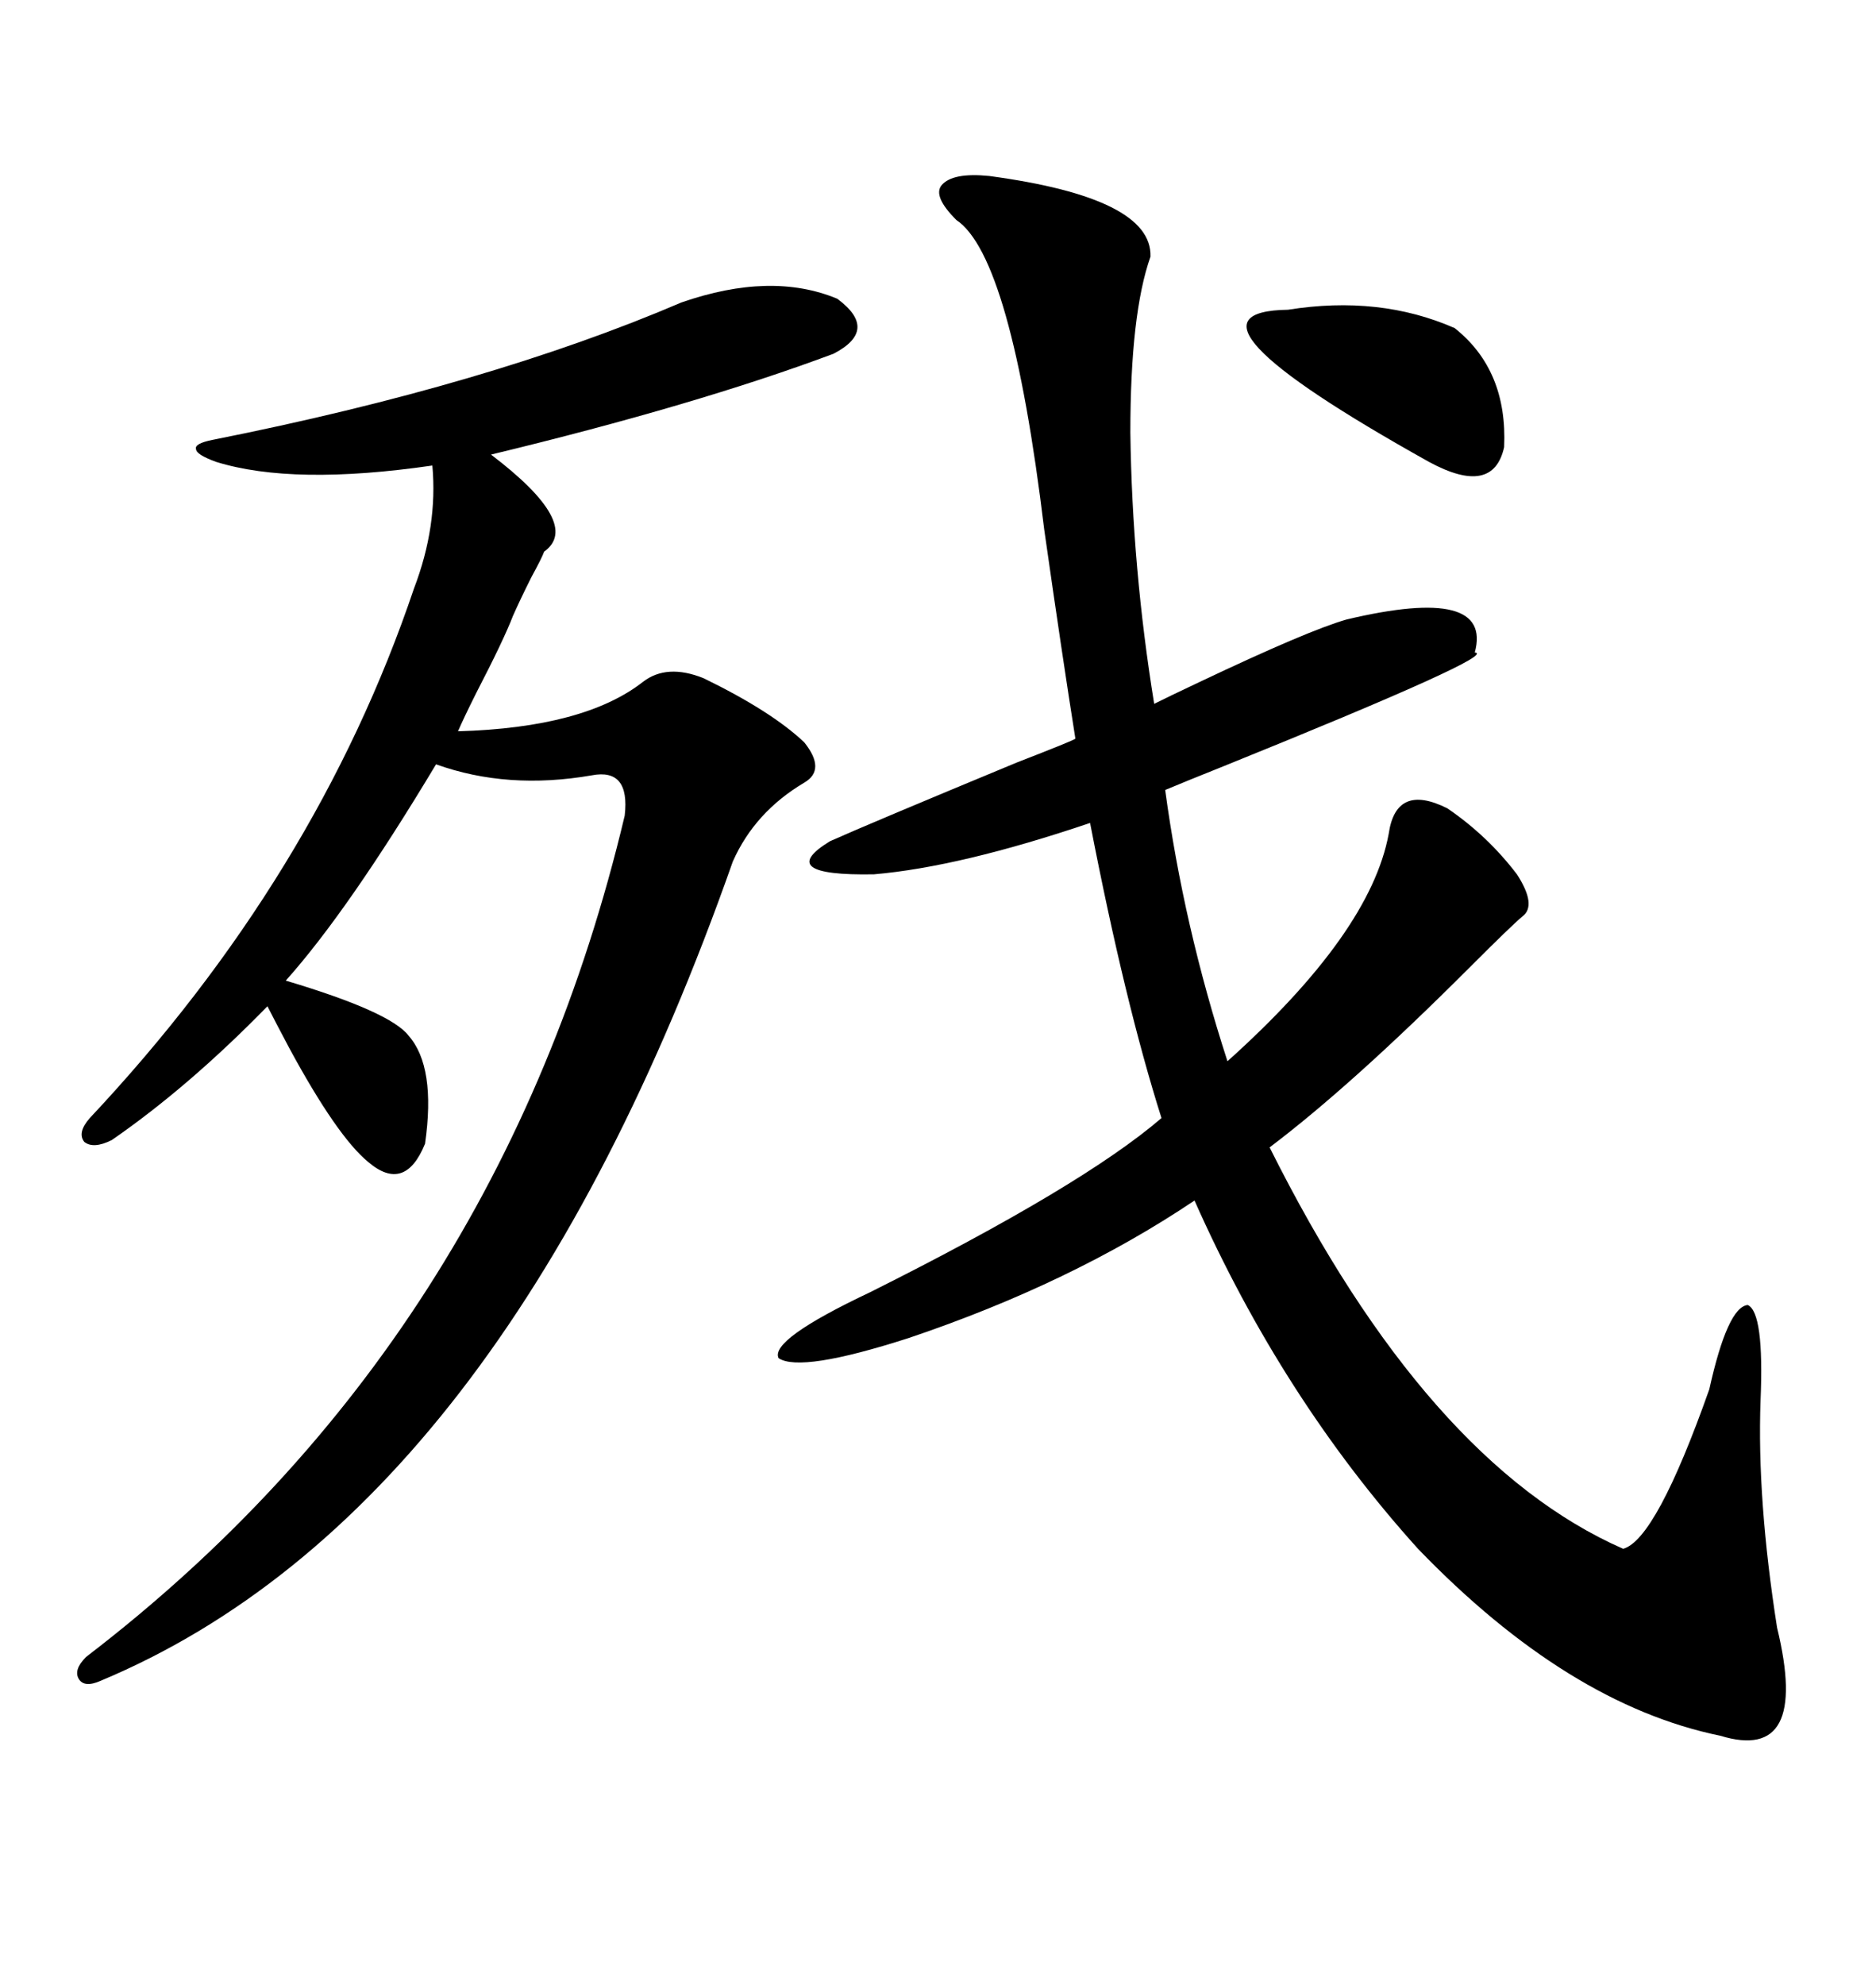 <svg xmlns="http://www.w3.org/2000/svg" xmlns:xlink="http://www.w3.org/1999/xlink" width="300" height="317.285"><path d="M158.20 28.13L158.20 28.13Q184.28 31.64 183.98 41.02L183.98 41.02Q180.76 50.10 180.76 69.14L180.76 69.14Q181.05 90.82 184.57 112.50L184.57 112.50Q186.91 111.33 191.89 108.98L191.89 108.98Q209.18 100.78 215.33 99.02L215.33 99.02Q238.77 93.46 235.84 104.30L235.84 104.30Q239.94 104.59 195.70 122.46L195.70 122.46Q189.84 124.80 186.33 126.27L186.33 126.27Q189.26 147.95 196.29 169.63L196.29 169.63Q219.14 149.12 222.07 133.30L222.07 133.30Q223.24 125.10 231.45 129.20L231.45 129.20Q237.89 133.59 242.58 139.75L242.58 139.75Q245.80 144.73 243.46 146.48L243.46 146.48Q241.70 147.95 234.96 154.69L234.96 154.69Q216.21 173.44 203.03 183.40L203.03 183.40Q228.22 233.79 259.57 247.56L259.57 247.56Q264.84 246.09 273.34 222.07L273.34 222.07Q276.27 208.89 279.49 208.59L279.49 208.59Q282.13 209.77 281.54 223.83L281.54 223.83Q280.96 239.65 284.18 260.16L284.18 260.16Q289.45 281.84 275.10 277.44L275.10 277.44Q250.78 272.46 226.76 247.56L226.76 247.56Q205.08 223.54 191.02 191.89L191.02 191.89Q171.39 205.08 145.31 213.87L145.31 213.87Q128.03 219.43 124.51 217.09L124.51 217.09Q123.05 214.16 139.16 206.54L139.16 206.54Q173.14 189.55 185.74 178.71L185.74 178.71Q179.88 160.25 174.32 131.54L174.32 131.54Q153.52 138.57 139.75 139.75L139.75 139.75Q123.63 140.04 132.71 134.47L132.71 134.47Q138.57 131.84 162.60 121.88L162.60 121.88Q171.68 118.36 171.97 118.07L171.97 118.07Q169.92 105.18 166.99 84.67L166.99 84.67Q161.72 41.02 152.93 35.16L152.93 35.16Q149.12 31.35 150.59 29.59L150.59 29.59Q152.34 27.54 158.20 28.13ZM108.98 48.34L108.98 48.34Q123.34 43.36 133.89 47.75L133.89 47.75Q140.63 52.73 133.30 56.54L133.30 56.54Q111.33 64.75 78.52 72.66L78.52 72.66Q93.16 83.79 87.01 88.18L87.01 88.18Q86.72 89.06 84.96 92.29L84.96 92.29Q83.20 95.80 82.03 98.44L82.03 98.44Q80.57 102.25 76.17 110.74L76.17 110.74Q74.12 114.84 73.24 116.89L73.24 116.89Q93.46 116.31 102.83 108.98L102.83 108.98Q106.64 106.05 112.50 108.40L112.50 108.40Q123.34 113.67 128.61 118.65L128.61 118.65Q132.13 123.05 128.61 125.10L128.61 125.10Q120.70 129.79 117.19 137.70L117.19 137.70Q80.57 241.70 16.11 268.65L16.11 268.65Q13.48 269.82 12.60 268.36L12.60 268.36Q11.72 266.89 13.77 264.84L13.77 264.84Q79.98 214.16 99.90 130.37L99.90 130.37Q100.78 122.75 94.63 123.93L94.63 123.93Q81.15 126.27 69.73 122.17L69.73 122.17Q55.66 145.61 45.70 156.74L45.70 156.74Q62.40 161.72 65.33 165.53L65.33 165.53Q69.73 170.51 67.97 182.81L67.97 182.81Q64.75 190.72 58.89 185.74L58.89 185.74Q53.91 181.64 46.29 167.58L46.29 167.58Q43.95 163.18 42.77 160.84L42.77 160.84Q30.18 173.73 17.87 182.23L17.87 182.23Q14.94 183.69 13.48 182.52L13.48 182.52Q12.30 181.05 14.36 178.71L14.36 178.71Q50.68 140.04 66.21 94.04L66.21 94.04Q70.02 84.08 69.14 74.41L69.14 74.41Q46.88 77.64 34.57 73.83L34.57 73.83Q31.35 72.66 31.35 71.78L31.35 71.78Q31.05 70.90 33.98 70.31L33.98 70.31Q78.22 61.52 108.98 48.34ZM205.96 49.51L205.96 49.51Q220.61 47.17 232.62 52.44L232.62 52.44Q241.11 59.18 240.53 71.48L240.53 71.48Q238.77 79.39 228.52 73.83L228.52 73.83Q185.45 49.80 205.96 49.51Z"/></svg>